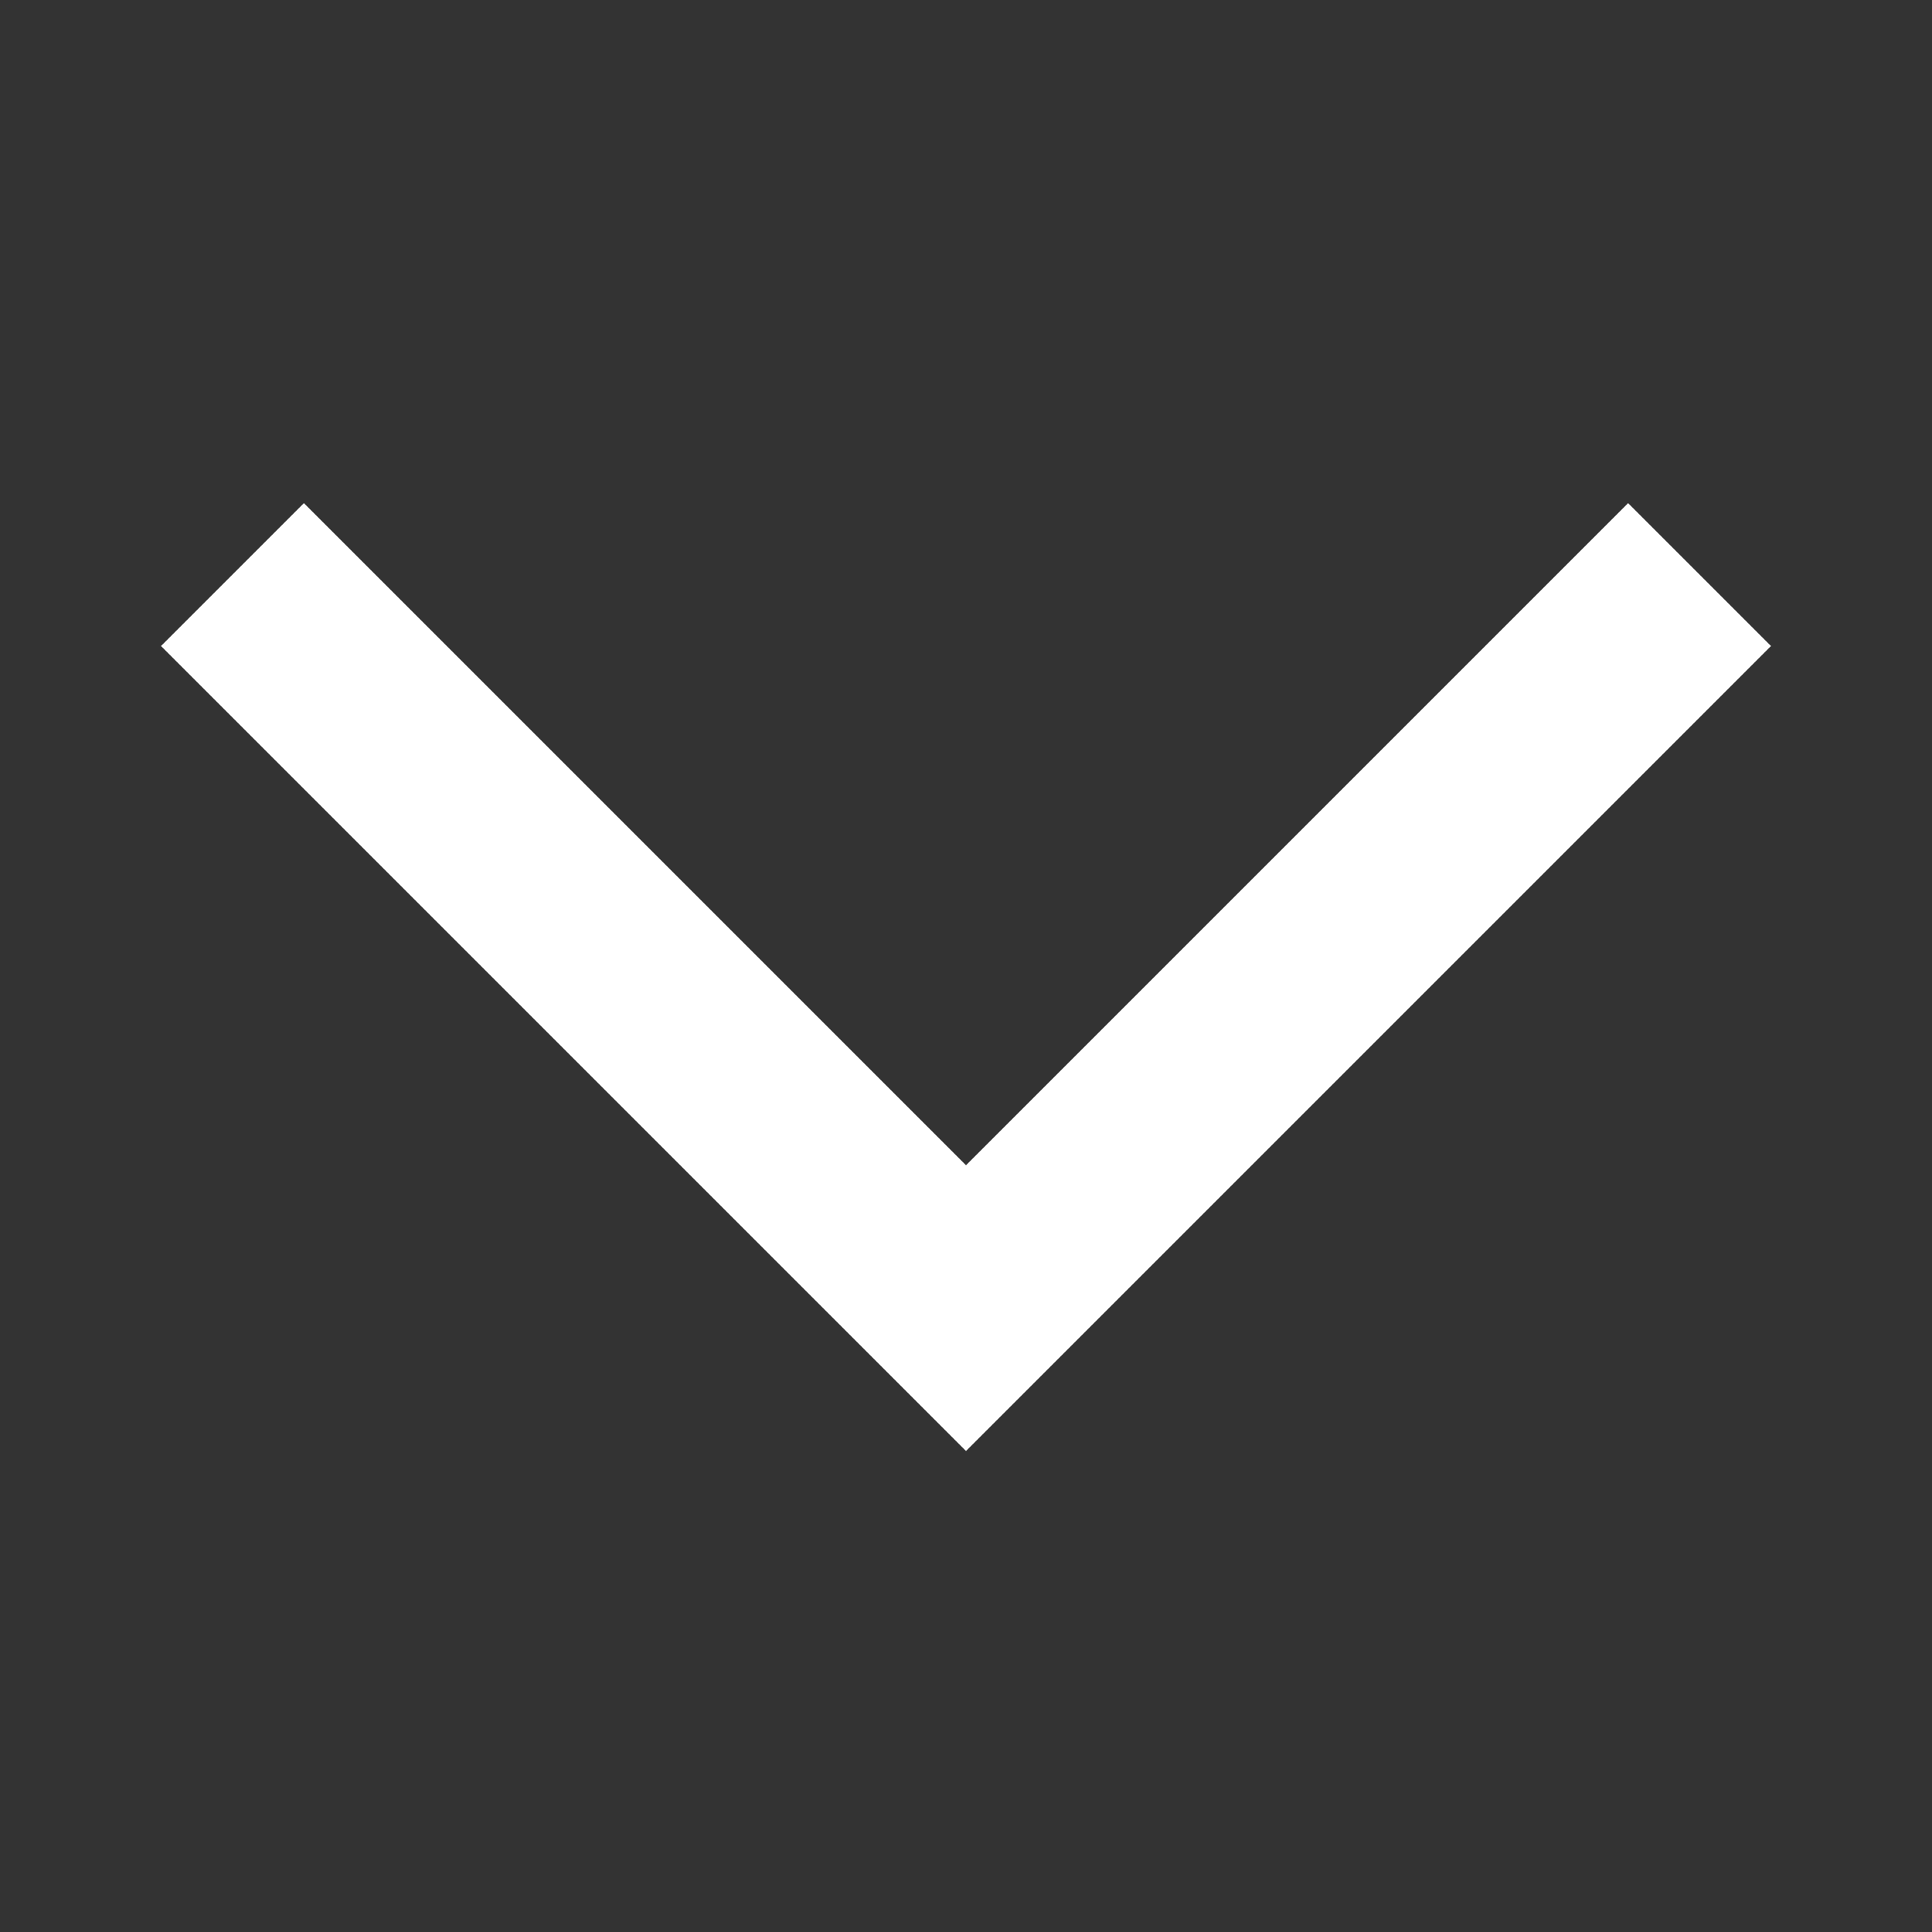 <svg xmlns="http://www.w3.org/2000/svg" width="24" height="24" viewBox="0 0 24 24" fill="none">
    <rect x="0" y="0" width="24" height="24" fill="#333333" stroke="none"/>
    <mask id="mask0_285_1078" style="mask-type:alpha" maskUnits="userSpaceOnUse" x="0" y="0" width="24" height="24">
        <rect x="24" width="24" height="24" transform="rotate(90 24 0)" fill="#D9D9D9"/>
    </mask>
    <g mask="url(#mask0_285_1078)">
        <path d="M2 8.025L3.775 6.25L12 14.475L20.225 6.25L22 8.025L12 18.025L2 8.025Z" fill="white"/>
    </g>
</svg>